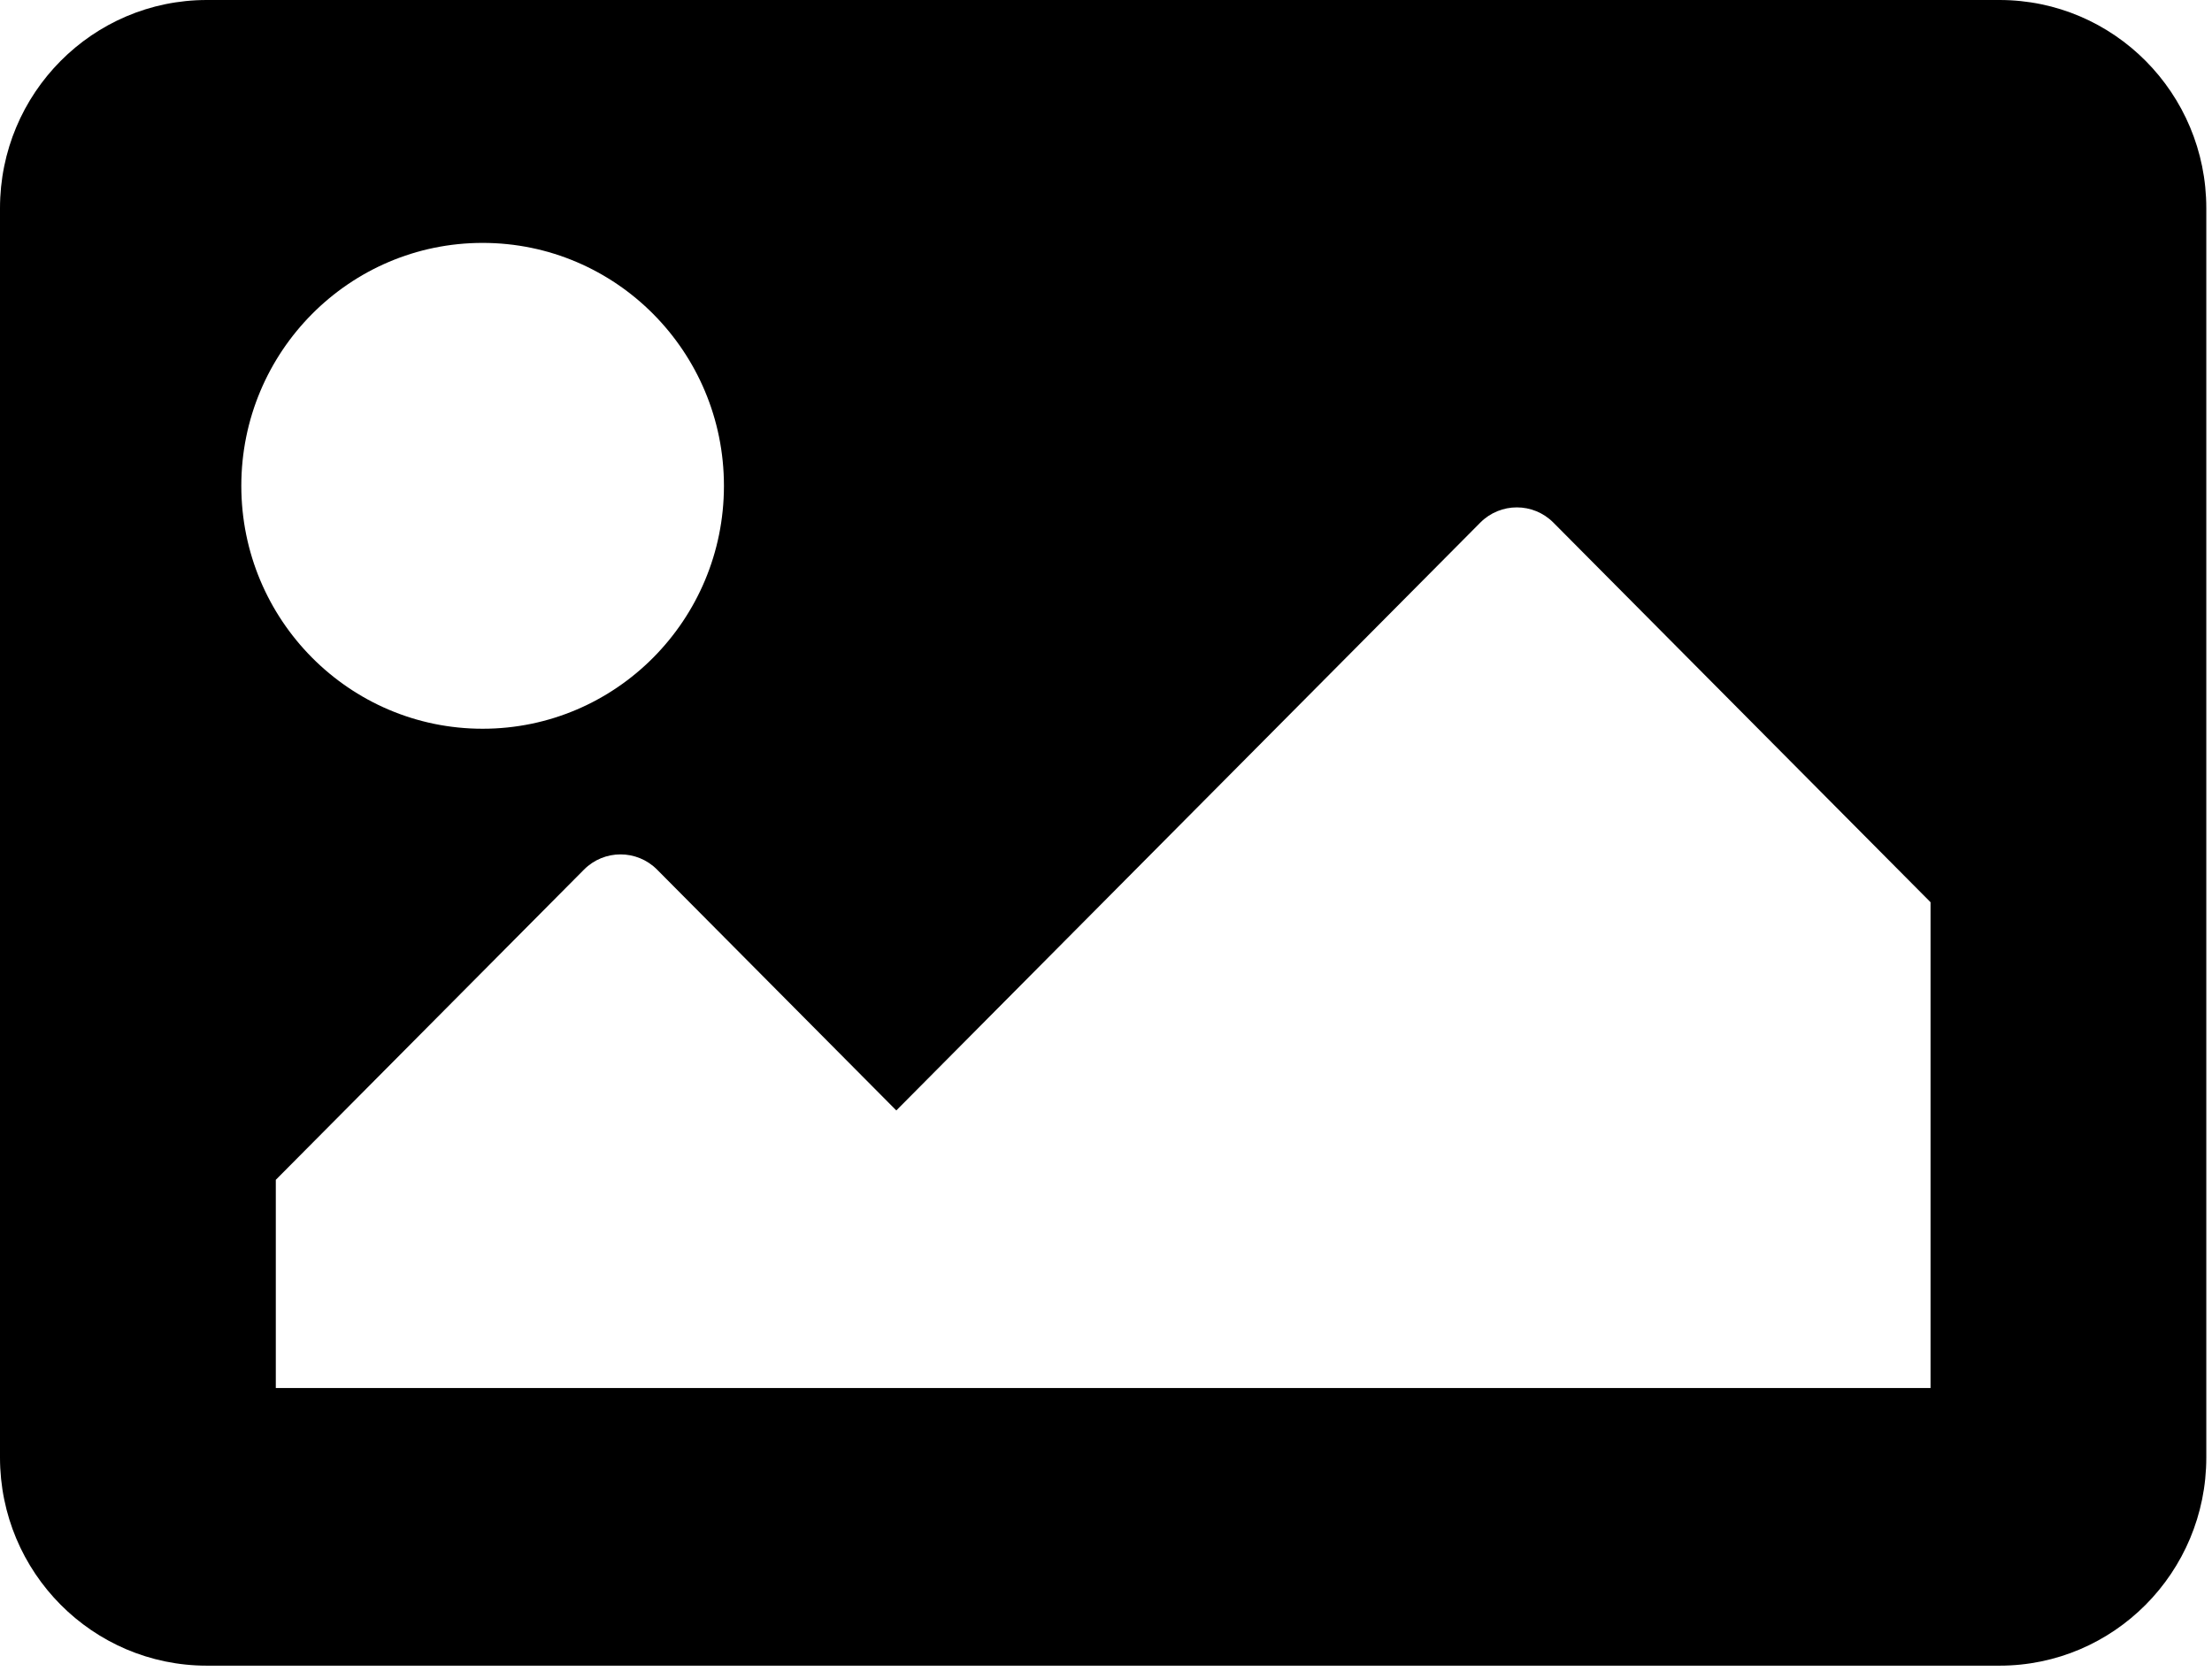<svg width="54" height="41" viewBox="0 0 54 41" fill="none" xmlns="http://www.w3.org/2000/svg">
<path d="M48.812 40.671H5.05C2.261 40.671 0 38.395 0 35.587V5.084C0 2.276 2.261 0 5.05 0H48.812C51.601 0 53.861 2.276 53.861 5.084V35.587C53.861 38.395 51.601 40.671 48.812 40.671ZM11.782 5.931C8.529 5.931 5.891 8.587 5.891 11.862C5.891 15.138 8.529 17.794 11.782 17.794C15.036 17.794 17.673 15.138 17.673 11.862C17.673 8.587 15.036 5.931 11.782 5.931ZM6.733 33.892H47.129V22.03L37.922 12.761C37.429 12.265 36.63 12.265 36.137 12.761L21.881 27.114L16.041 21.234C15.548 20.738 14.749 20.738 14.256 21.234L6.733 28.808V33.892Z" fill="black"/>
</svg>
